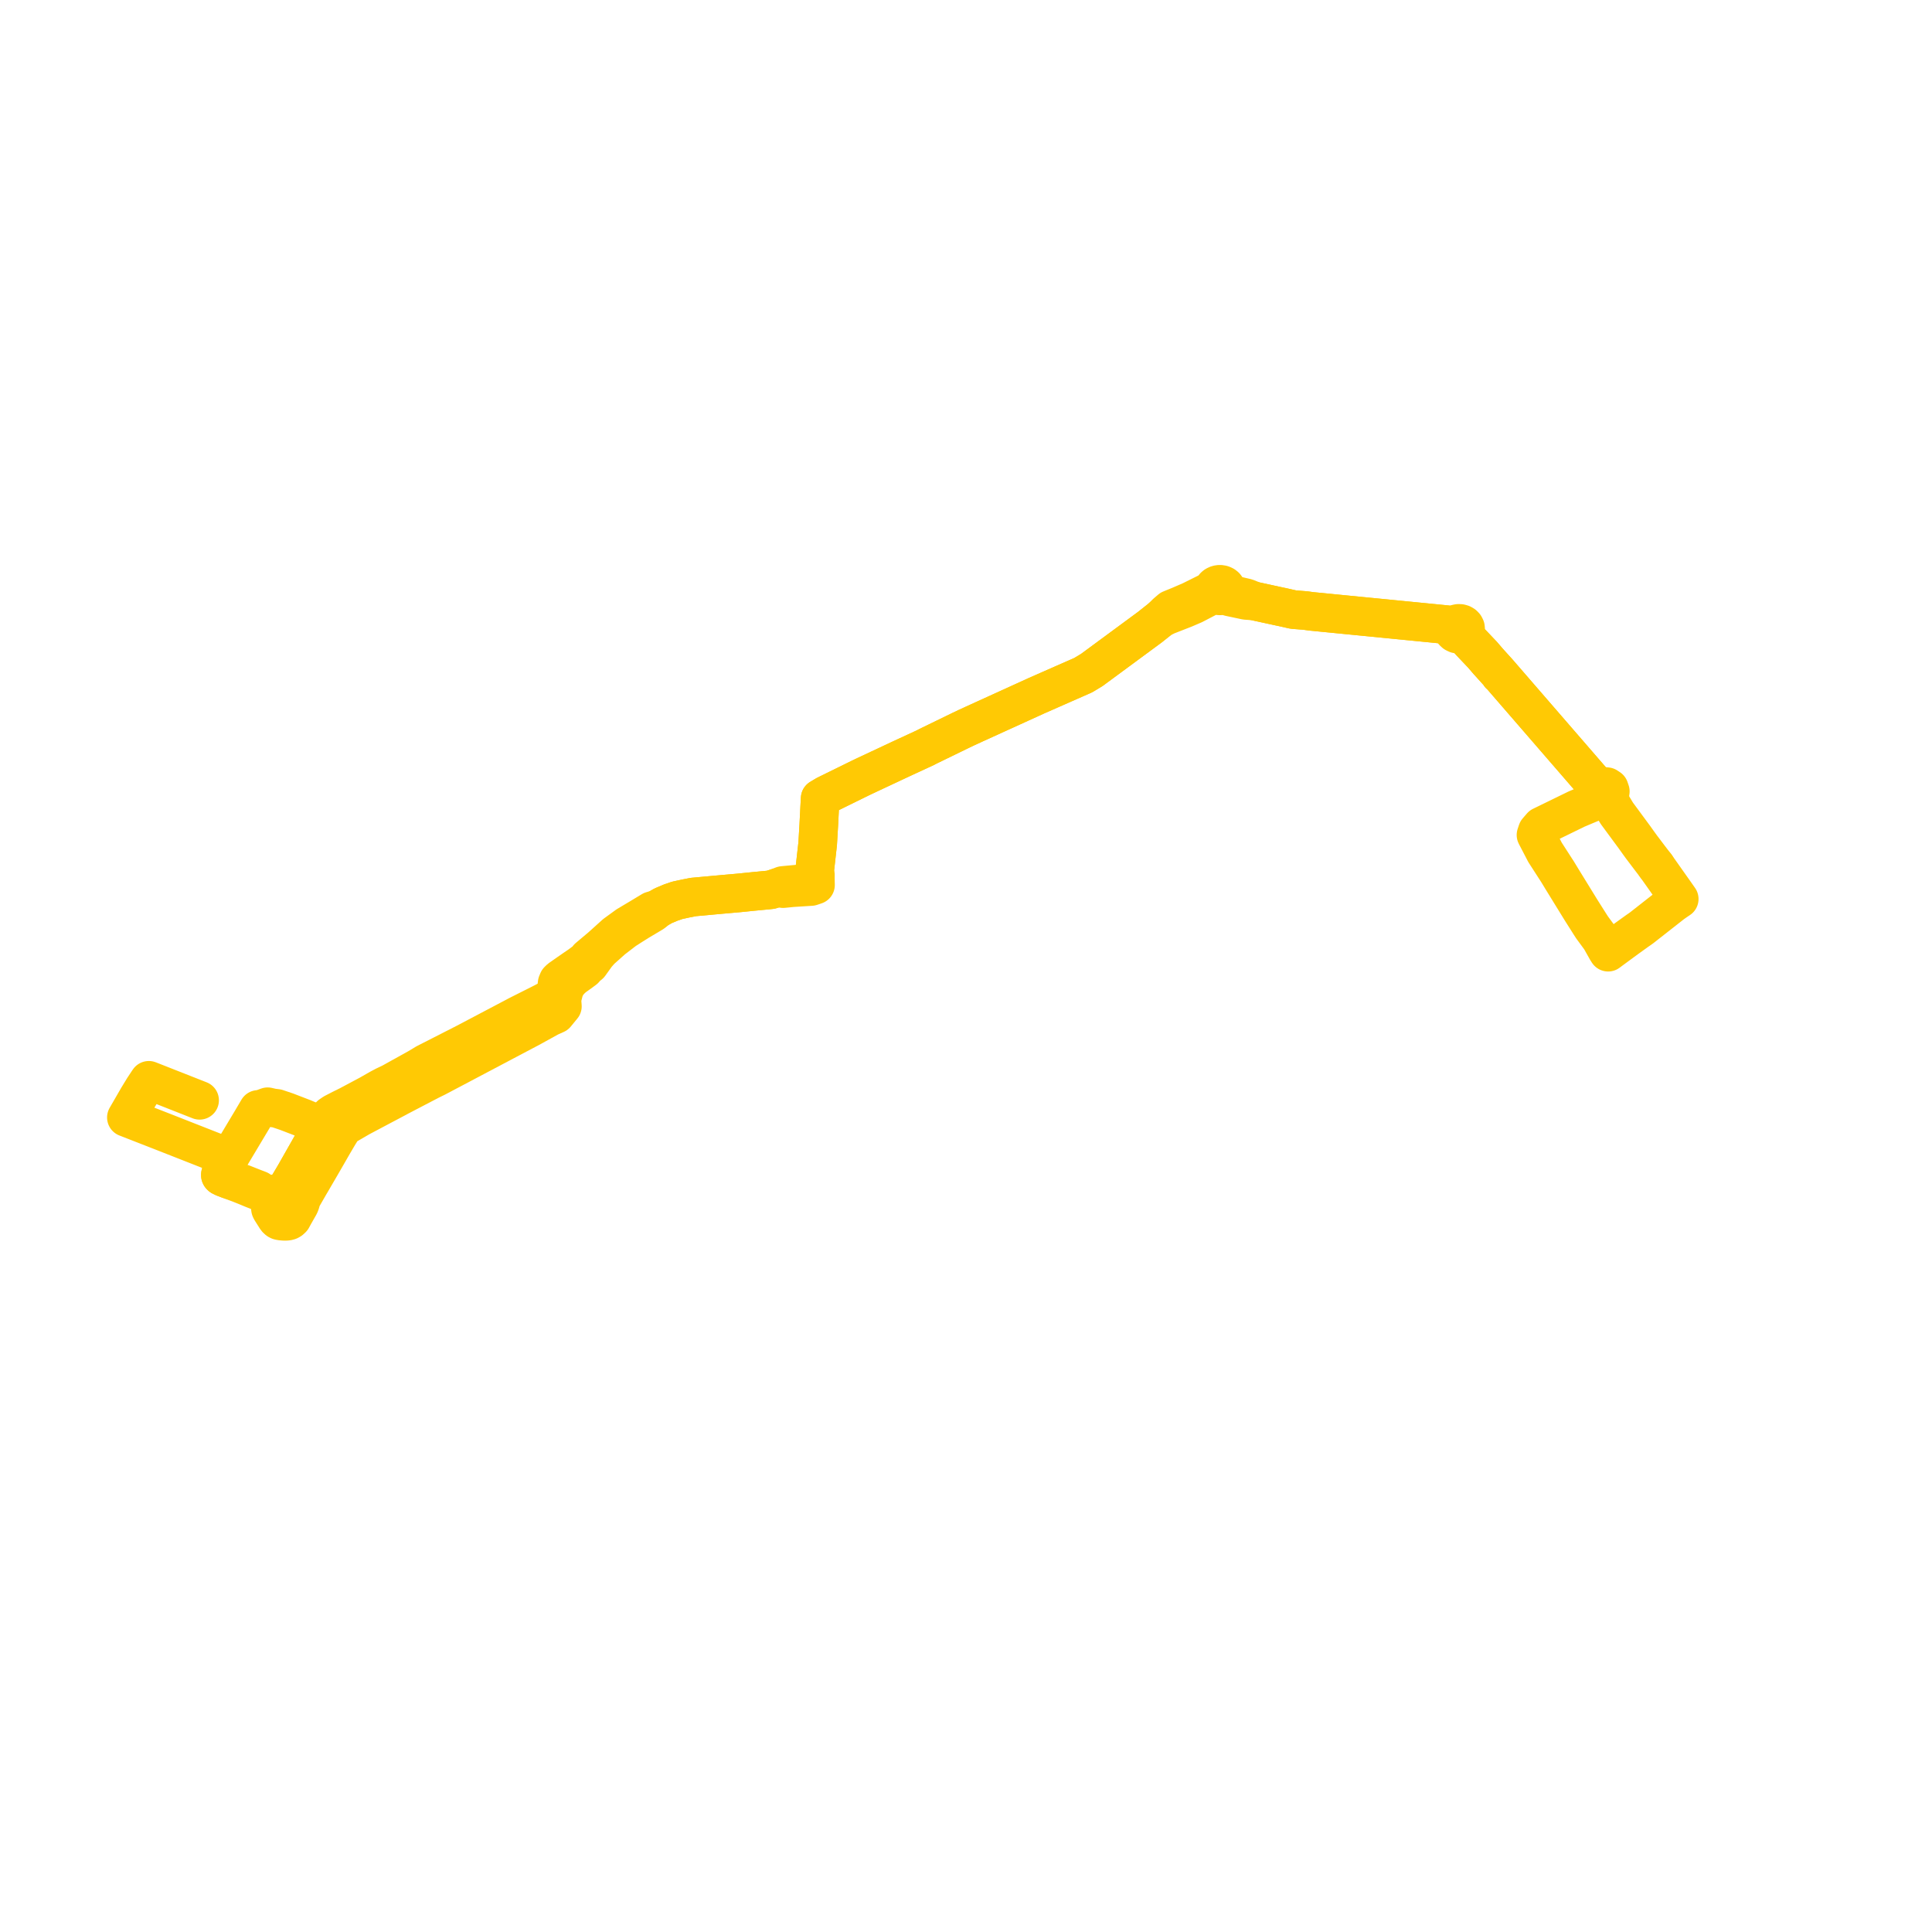     
<svg width="305.724" height="305.724" version="1.1"
     xmlns="http://www.w3.org/2000/svg">

  <title>Plan de ligne</title>
  <desc>Du 2018-12-03 au 9999-01-01</desc>

<path d='M 40.982 188.305 L 40.091 187.965 L 38.434 187.309 L 37.612 187.062 L 36.113 186.613 L 35.471 186.365 L 35.379 186.329 L 35.005 186.141 L 34.911 186.048 L 34.877 185.981 L 34.881 185.856 L 34.924 185.7 L 35.203 185.227 L 35.293 185.048 L 36.283 183.214 L 36.563 182.746 L 36.696 182.524 L 38.916 178.811 L 39.568 177.721 L 39.797 177.338 L 40.846 175.561 L 41.326 175.509 L 42.352 175.135 L 43.078 175.303 L 43.083 175.304 L 43.812 175.396 L 44.266 175.549 L 45.357 175.917 L 48.002 176.935 L 48.076 176.966 L 49.537 177.586 L 49.944 178.016 L 50.095 178.316 L 50.149 178.422 L 50.258 178.637 L 50.344 178.951 L 50.363 179.339 L 49.153 181.489 L 48.895 181.948 L 48.87 181.992 L 48.674 182.336 L 48.362 182.885 L 48.319 182.96 L 47.966 183.582 L 47.304 184.748 L 47.288 184.775 L 46.681 185.844 L 46.676 185.852 L 46.314 186.464 L 45.965 187.053 L 45.425 187.965 L 45.319 188.108 L 45.203 188.23 L 45.044 188.329 L 44.892 188.416 L 44.311 188.67 L 44.2 188.716 L 43.837 188.866 L 43.799 188.933 L 43.366 189.703 L 43.085 190.201 L 42.977 190.399 L 42.87 190.592 L 42.811 190.767 L 42.784 190.953 L 42.781 191.1 L 42.786 191.199 L 42.807 191.314 L 42.887 191.485 L 42.995 191.658 L 43.725 192.813 L 43.867 192.97 L 44.009 193.083 L 44.151 193.154 L 44.376 193.207 L 44.584 193.229 L 44.823 193.254 L 44.959 193.261 L 45.109 193.263 L 45.173 193.262 L 45.256 193.259 L 45.427 193.249 L 45.626 193.213 L 45.768 193.163 L 45.959 193.054 L 46.206 192.824 L 46.61 192.087 L 46.745 191.851 L 47.359 190.773 L 47.41 190.667 L 47.461 190.556 L 47.519 190.399 L 47.568 190.243 L 47.678 189.805 L 47.708 189.71 L 47.759 189.609 L 48.72 187.937 L 48.807 187.785 L 48.964 187.513 L 49.017 187.423 L 49.318 186.913 L 49.405 186.763 L 49.535 186.54 L 50.188 185.419 L 50.693 184.552 L 50.872 184.244 L 50.988 184.044 L 51.458 183.227 L 51.606 182.972 L 51.639 182.914 L 52.696 181.075 L 53.583 179.57 L 54.215 178.552 L 54.312 178.425 L 54.454 178.294 L 54.616 178.182 L 54.775 178.085 L 55.621 177.594 L 56.997 176.794 L 58.79 175.845 L 59.947 175.231 L 60.389 174.997 L 60.733 174.815 L 62.546 173.855 L 63.162 173.523 L 63.397 173.401 L 66.856 171.595 L 67.832 171.089 L 68.029 170.983 L 69.029 170.492 L 71.246 169.321 L 71.715 169.074 L 73.907 167.916 L 74.303 167.706 L 74.72 167.486 L 75.209 167.228 L 75.664 166.987 L 83.337 162.934 L 84.12 162.517 L 86.942 160.962 L 87.959 160.503 L 88.994 159.242 L 88.936 158.489 L 88.908 158.126 L 89.286 156.626 L 89.566 156.021 L 89.87 155.562 L 90.235 155.136 L 90.753 154.647 L 91.335 154.232 L 91.663 153.999 L 92.219 153.591 L 92.353 153.493 L 92.479 153.399 L 92.852 152.971 L 93.294 152.624 L 93.723 152.027 L 94.409 151.072 L 95.049 150.348 L 95.502 149.945 L 96.953 148.651 L 98.858 147.188 L 100.087 146.402 L 101.074 145.784 L 103.34 144.433 L 104.038 143.854 L 104.926 143.34 L 105.446 143.12 L 106.209 142.797 L 106.493 142.711 L 107.144 142.479 L 108.524 142.179 L 109.713 141.946 L 114.201 141.536 L 116.96 141.292 L 117.522 141.235 L 119.19 141.065 L 120.037 140.984 L 121.551 140.84 L 121.992 140.791 L 122.924 140.485 L 123.914 140.617 L 125.367 140.471 L 127.205 140.355 L 127.601 140.33 L 128.356 140.282 L 129.044 140.047 L 129.02 139.004 L 129.025 138.427 L 128.898 137.917 L 129.202 135.21 L 129.321 134.157 L 129.391 133.534 L 129.568 130.532 L 129.71 127.739 L 129.723 127.508 L 129.787 126.341 L 130.495 125.917 L 130.701 125.794 L 131.291 125.504 L 136.05 123.165 L 136.671 122.865 L 139.14 121.707 L 139.849 121.376 L 142.641 120.066 L 146.394 118.332 L 146.822 118.107 L 147.282 117.884 L 151.712 115.728 L 151.805 115.683 L 151.984 115.595 L 152.933 115.144 L 153.91 114.696 L 154.142 114.587 L 157.9 112.877 L 161.562 111.21 L 163.782 110.199 L 163.981 110.108 L 168.444 108.142 L 171.398 106.845 L 172 106.483 L 172.769 106.019 L 181.942 99.256 L 183.685 97.873 L 184.641 97.41 L 187.442 96.316 L 188.202 95.989 L 188.899 95.689 L 191.701 94.229 L 192.197 93.972 L 192.394 94.121 L 192.629 94.227 L 192.887 94.282 L 193.154 94.285 L 193.414 94.233 L 193.586 94.166 L 194.596 94.467 L 197.143 95.007 L 198.446 95.1 L 198.786 95.174 L 202.604 96.004 L 202.682 96.018 L 202.869 96.056 L 204.663 96.461 L 206.104 96.575 L 206.249 96.586 L 206.558 96.611 L 207.507 96.741 L 212.62 97.244 L 214.851 97.464 L 217.029 97.677 L 226.862 98.645 L 228.594 98.816 L 228.719 98.832 L 228.95 98.851 L 229.195 98.895 L 229.557 98.96 L 229.962 99.103 L 229.867 99.314 L 229.841 99.54 L 229.886 99.763 L 229.999 99.968 L 230.225 100.181 L 230.522 100.322 L 230.858 100.376 L 231.157 100.346 L 231.432 100.247 L 231.784 100.61 L 231.931 100.732 L 231.98 100.807 L 232.732 101.644 L 233.426 102.375 L 234.589 103.6 L 235.495 104.656 L 237.036 106.359 L 237.368 106.742 L 237.336 106.765 L 237.368 106.742 L 240.445 110.296 L 241.299 111.281 L 251.818 123.428 L 251.893 123.513 L 251.958 123.589 L 252.106 123.765 L 252.435 124.138 L 252.963 125.17 L 253.094 125.427 L 253.286 125.672 L 253.723 126.229 L 254.465 126.886 L 255.101 127.449 L 255.855 128.702 L 257.116 130.413 L 257.776 131.308 L 258.216 131.905 L 258.58 132.398 L 259.374 133.507 L 259.755 134.031 L 260.341 134.805 L 261.139 135.86 L 262.032 137.027' fill='transparent' stroke='#FFC904' stroke-linecap='round' stroke-linejoin='round' stroke-width='6.114'/><path d='M 262.032 137.027 L 263.018 138.422 L 263.999 139.811 L 264.857 141.025 L 265.249 141.581 L 265.724 142.26 L 265.202 142.61 L 264.884 142.833 L 264.635 143.009 L 263.685 143.755 L 259.787 146.813 L 259.468 147.042 L 259.1 147.294 L 257.383 148.53 L 254.829 150.408 L 254.475 150.676 L 254.253 150.326 L 253.271 148.576 L 251.943 146.768 L 251.62 146.269 L 250.196 144.019 L 249.101 142.24 L 247.156 139.08 L 246.881 138.627 L 246.475 137.958 L 246.067 137.327 L 244.872 135.473 L 244.503 134.904 L 243.059 132.13 L 243.271 131.498 L 243.929 130.735 L 249.488 128.024 L 250.898 127.429 L 251.341 127.244 L 253.196 126.481 L 253.723 126.229 L 254.742 125.756 L 254.819 125.23 L 254.743 125.01 L 254.649 124.737 L 254.37 124.551 L 254.267 124.483 L 253.475 124.412 L 252.435 124.138 L 252.106 123.765 L 251.958 123.589 L 251.893 123.513 L 251.818 123.428 L 241.299 111.281 L 240.445 110.296 L 237.368 106.742 L 237.336 106.765 L 237.368 106.742 L 237.036 106.359 L 235.495 104.656 L 234.589 103.6 L 233.426 102.375 L 232.732 101.644 L 231.98 100.807 L 231.931 100.732 L 231.784 100.61 L 231.432 100.247 L 231.679 100.071 L 231.848 99.841 L 231.924 99.578 L 231.899 99.309 L 231.775 99.06 L 231.59 98.871 L 231.349 98.731 L 231.07 98.654 L 230.777 98.645 L 230.492 98.703 L 230.238 98.826 L 230.083 98.952 L 229.962 99.103 L 229.557 98.96 L 229.195 98.895 L 228.95 98.851 L 228.719 98.832 L 228.594 98.816 L 226.862 98.645 L 217.029 97.677 L 214.851 97.464 L 212.62 97.244 L 207.507 96.741 L 206.558 96.611 L 206.249 96.586 L 206.104 96.575 L 204.663 96.461 L 202.869 96.056 L 202.682 96.018 L 202.604 96.004 L 198.786 95.174 L 198.446 95.1 L 197.231 94.616 L 194.756 94.038 L 194.41 93.911 L 194.051 93.718 L 194.124 93.483 L 194.12 93.241 L 194.039 93.008 L 193.891 92.804 L 193.685 92.639 L 193.435 92.524 L 193.237 92.477 L 193.032 92.461 L 192.849 92.473 L 192.671 92.511 L 192.503 92.573 L 192.328 92.671 L 192.179 92.796 L 192.062 92.941 L 191.975 93.118 L 191.934 93.305 L 191.268 93.663 L 190.891 93.859 L 188.464 95.067 L 187.424 95.517 L 186.669 95.844 L 185.249 96.422 L 184.58 96.995 L 183.685 97.873 L 181.942 99.256 L 172.769 106.019 L 172 106.483 L 171.398 106.845 L 168.444 108.142 L 163.981 110.108 L 163.782 110.199 L 161.562 111.21 L 157.9 112.877 L 154.142 114.587 L 153.91 114.696 L 152.933 115.144 L 151.984 115.595 L 151.805 115.683 L 151.712 115.728 L 147.282 117.884 L 146.822 118.107 L 146.394 118.332 L 142.641 120.066 L 139.849 121.376 L 139.14 121.707 L 136.671 122.865 L 136.05 123.165 L 131.291 125.504 L 130.701 125.794 L 130.495 125.917 L 129.787 126.341 L 129.723 127.508 L 129.71 127.739 L 129.568 130.532 L 129.391 133.534 L 129.321 134.157 L 129.202 135.21 L 128.898 137.917 L 128.61 138.441 L 128.52 138.7 L 128.495 138.981 L 128.376 139.698 L 127.534 139.776 L 126.698 139.855 L 124.263 140.082 L 124.054 140.103 L 123.87 140.121 L 122.924 140.485 L 121.992 140.791 L 121.551 140.84 L 120.037 140.984 L 119.19 141.065 L 117.522 141.235 L 116.96 141.292 L 114.201 141.536 L 109.713 141.946 L 108.524 142.179 L 107.144 142.479 L 106.493 142.711 L 106.209 142.797 L 105.446 143.12 L 104.926 143.34 L 104.038 143.854 L 103.139 144.116 L 101.318 145.215 L 99.243 146.451 L 97.364 147.818 L 95.162 149.804 L 93.259 151.406 L 93.077 151.559 L 92.754 152.011 L 92.343 152.281 L 91.732 152.738 L 90.768 153.394 L 90.011 153.919 L 88.623 154.891 L 88.333 155.173 L 88.167 155.572 L 88.011 156.874 L 87.968 157.236 L 87.822 157.533 L 87.652 157.728 L 87.28 157.953 L 86.03 158.615 L 85.367 158.952 L 84.63 159.323 L 81.943 160.674 L 81.585 160.867 L 77.12 163.221 L 73.681 165.034 L 73.103 165.329 L 67.446 168.213 L 67.383 168.246 L 66.506 168.776 L 66.289 168.907 L 61.921 171.335 L 61.843 171.372 L 61.619 171.48 L 60.853 171.845 L 60.073 172.258 L 58.73 173.024 L 58.416 173.203 L 55.924 174.532 L 55.699 174.651 L 55.469 174.774 L 55.152 174.943 L 54.041 175.49 L 52.788 176.138 L 52.291 176.479 L 51.883 176.919 L 51.563 177.355 L 51.308 177.8 L 51.06 178.189 L 50.8 178.596 L 50.363 179.339 L 49.153 181.489 L 48.895 181.948 L 48.87 181.992 L 48.674 182.336 L 48.362 182.885 L 48.319 182.96 L 47.966 183.582 L 47.304 184.748 L 47.288 184.775 L 46.681 185.844 L 46.676 185.852 L 46.314 186.464 L 45.965 187.053 L 45.425 187.965 L 45.319 188.108 L 45.203 188.23 L 45.044 188.329 L 44.892 188.416 L 44.311 188.67 L 44.2 188.716 L 43.837 188.866 L 43.76 188.896 L 43.454 189.129 L 43.006 189.198 L 42.594 189.16 L 41.032 188.544 L 40.044 188.155 L 38.91 187.685 L 37.869 187.268 L 37.406 187.097 L 36.577 186.792 L 36.113 186.613 L 35.471 186.365 L 35.379 186.329 L 35.005 186.141 L 34.911 186.048 L 34.877 185.981 L 34.881 185.856 L 34.924 185.7 L 35.203 185.227 L 35.293 185.048 L 36.283 183.214 L 25.802 179.097 L 20 176.832 L 20.347 176.231 L 20.493 175.979 L 21.826 173.672 L 22.598 172.408 L 22.708 172.227 L 22.849 172.015 L 23.107 171.624 L 23.404 171.175 L 23.485 171.056 L 23.555 170.952 L 31.585 174.114' fill='transparent' stroke='#FFC904' stroke-linecap='round' stroke-linejoin='round' stroke-width='6.114'/>
</svg>
